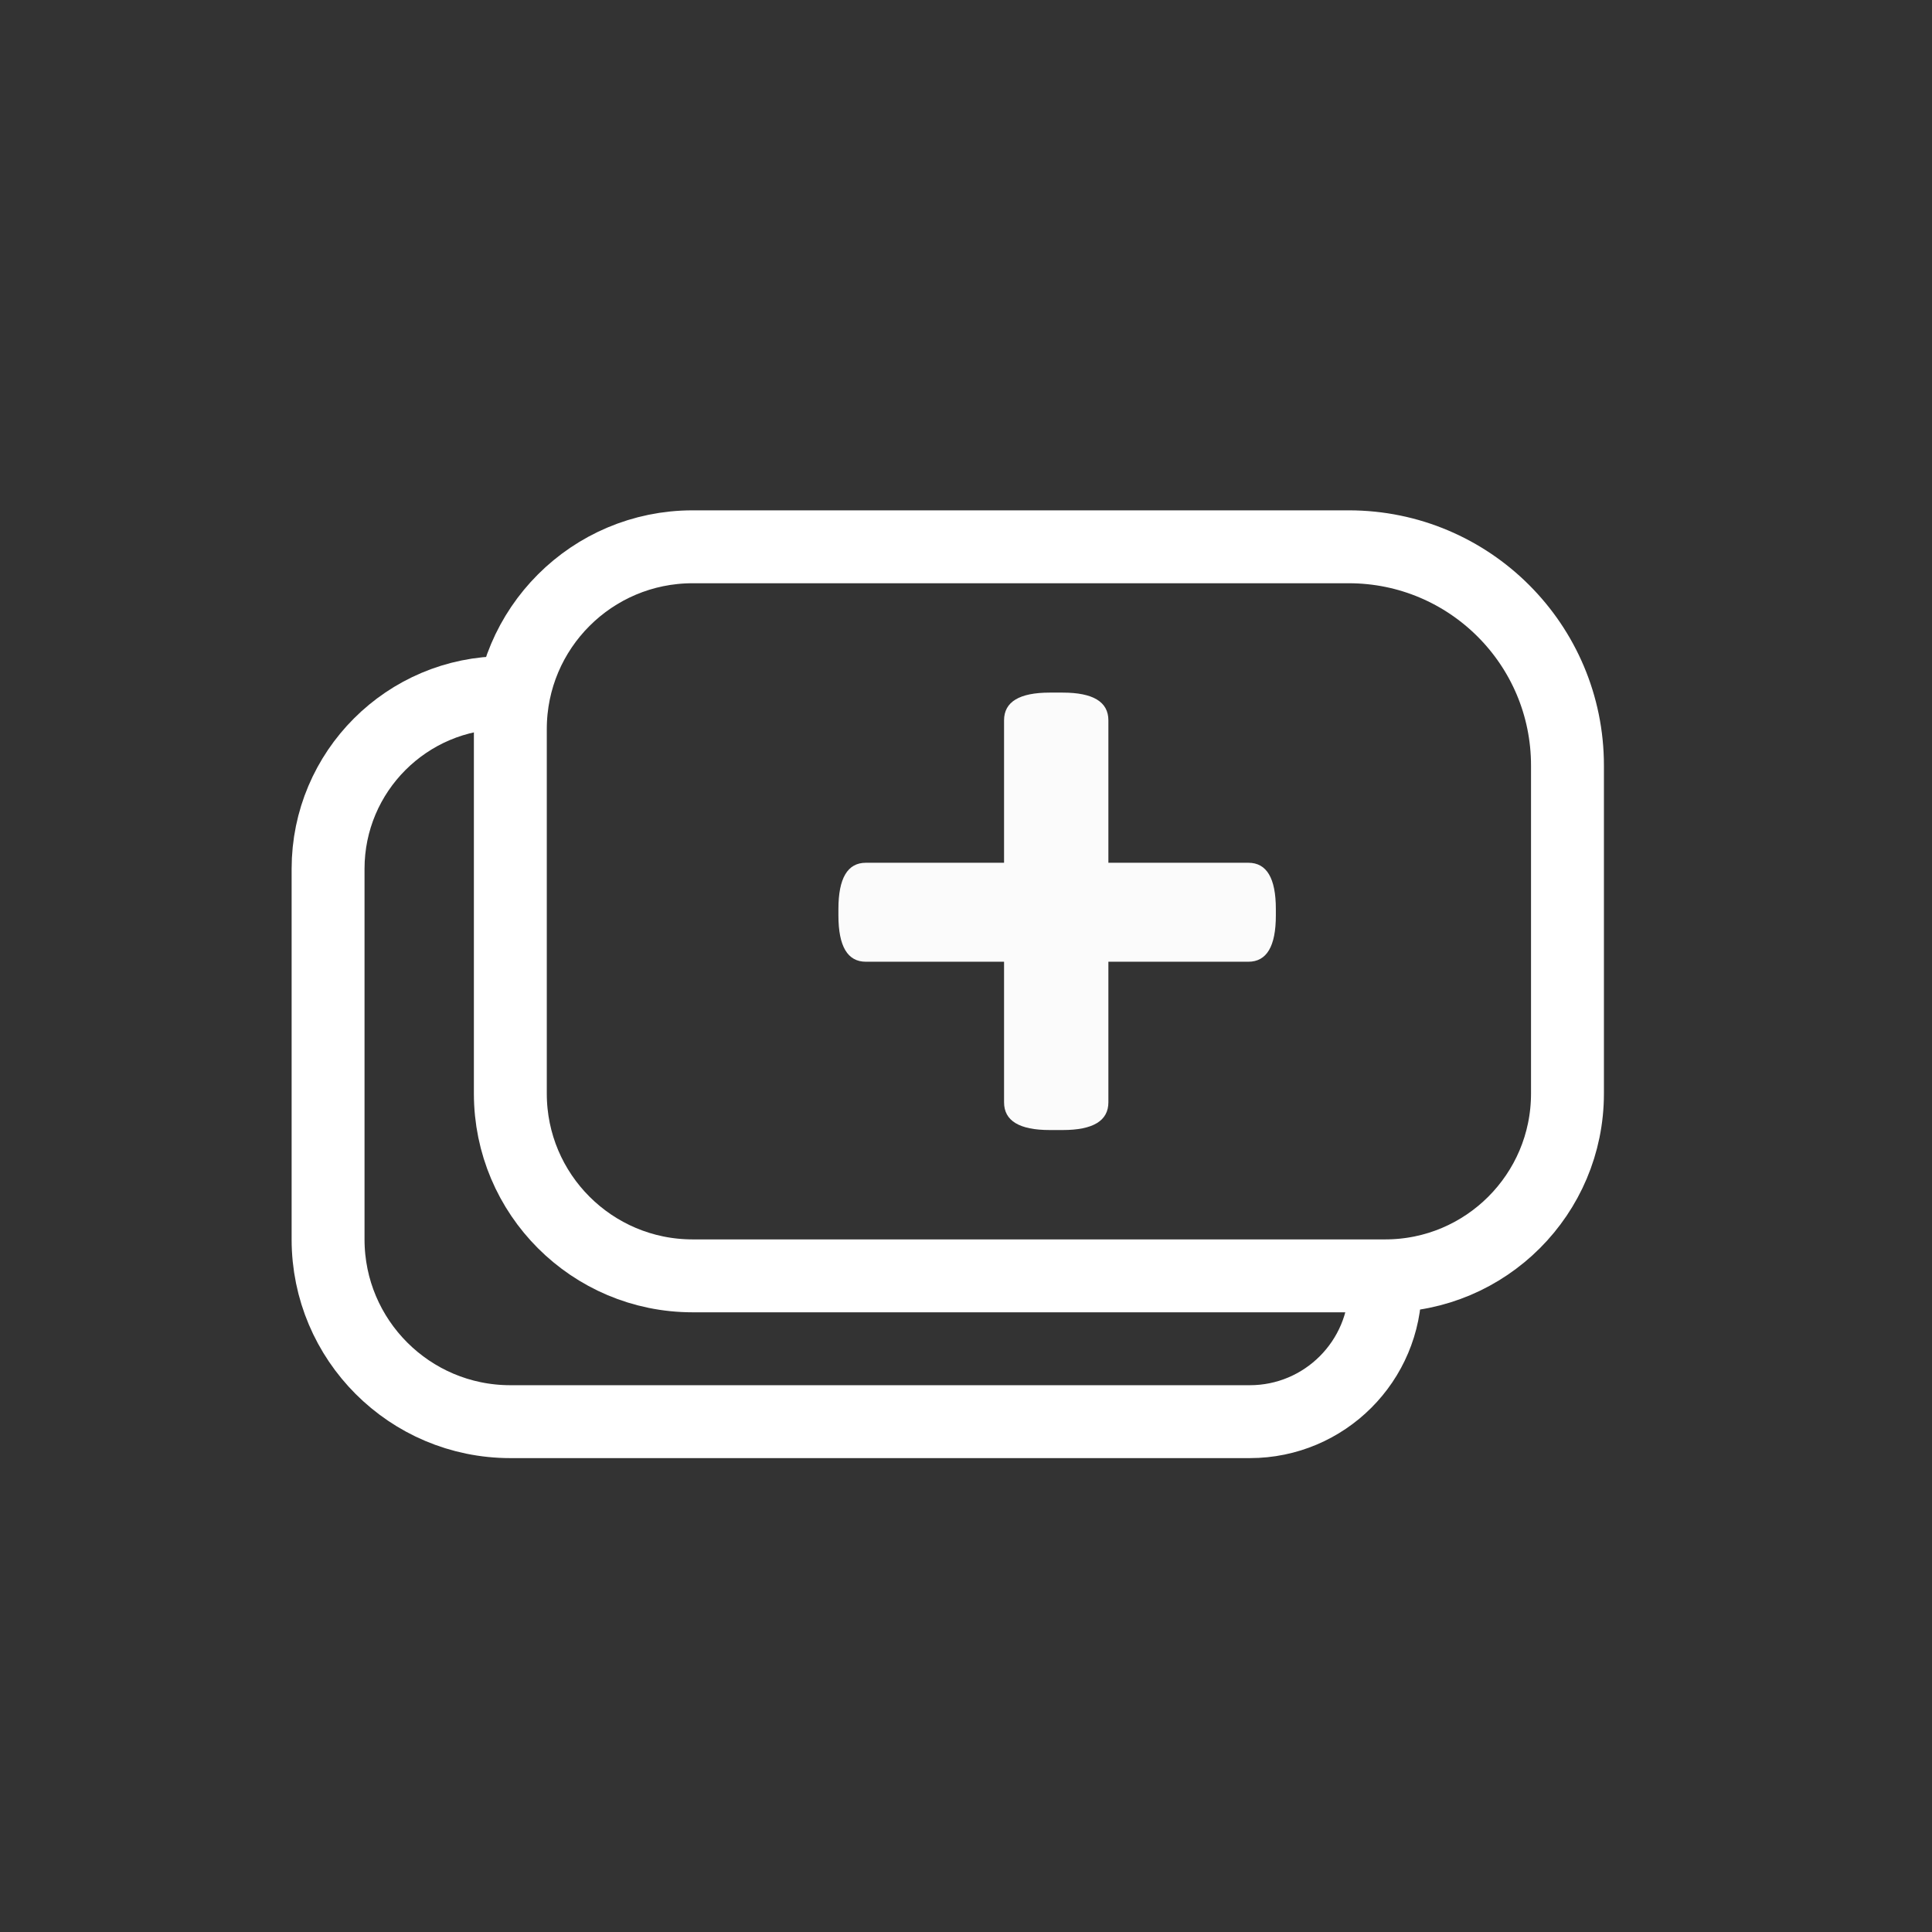 <?xml version="1.0" encoding="UTF-8"?>
<svg width="53px" height="53px" viewBox="0 0 53 53" version="1.1" xmlns="http://www.w3.org/2000/svg">
	<rect x="0" y="0" width="53" height="53" fill="#333333" stroke="none"/>
	<g stroke="none" stroke-width="1" fill="none" fill-rule="evenodd">
		<circle cx="26.5" cy="26.5" r="26.5"></circle>
		<path fill="#FBFBFB" fill-rule="nonzero" d="M29.151,31 C29.987,31 30.406,30.746 30.406,30.239 L30.406,30.239 L30.406,26.383 L34.247,26.383 C34.749,26.383 35,25.96 35,25.114 L35,25.114 L35,24.937 C35,24.091 34.749,23.668 34.247,23.668 L34.247,23.668 L30.406,23.668 L30.406,19.761 C30.406,19.254 29.987,19 29.151,19 L29.151,19 L28.799,19 C27.962,19 27.544,19.254 27.544,19.761 L27.544,19.761 L27.544,23.668 L23.753,23.668 C23.251,23.668 23,24.091 23,24.937 L23,24.937 L23,25.114 C23,25.96 23.251,26.383 23.753,26.383 L23.753,26.383 L27.544,26.383 L27.544,30.239 C27.544,30.746 27.962,31 28.799,31 L28.799,31 L29.151,31 Z"></path>
		<path stroke="#FFFFFF" stroke-width="2" d="M14,20 L14,30 C14,32.761 16.239,35 19,35 L38,35 C40.761,35 43,32.761 43,30 L43,21 C43,17.686 40.314,15 37,15 L19,15 C16.239,15 14,17.239 14,20 Z"></path>
		<path stroke="#FFFFFF" stroke-width="2" d="M13.835,19 C11.165,19 9,21.165 9,23.835 L9,34 C9,36.761 11.239,39 14,39 L34.286,39 C36.337,39 38,37.337 38,35.286 L38,35.286 L38,35.286"></path>
	</g>
</svg>
